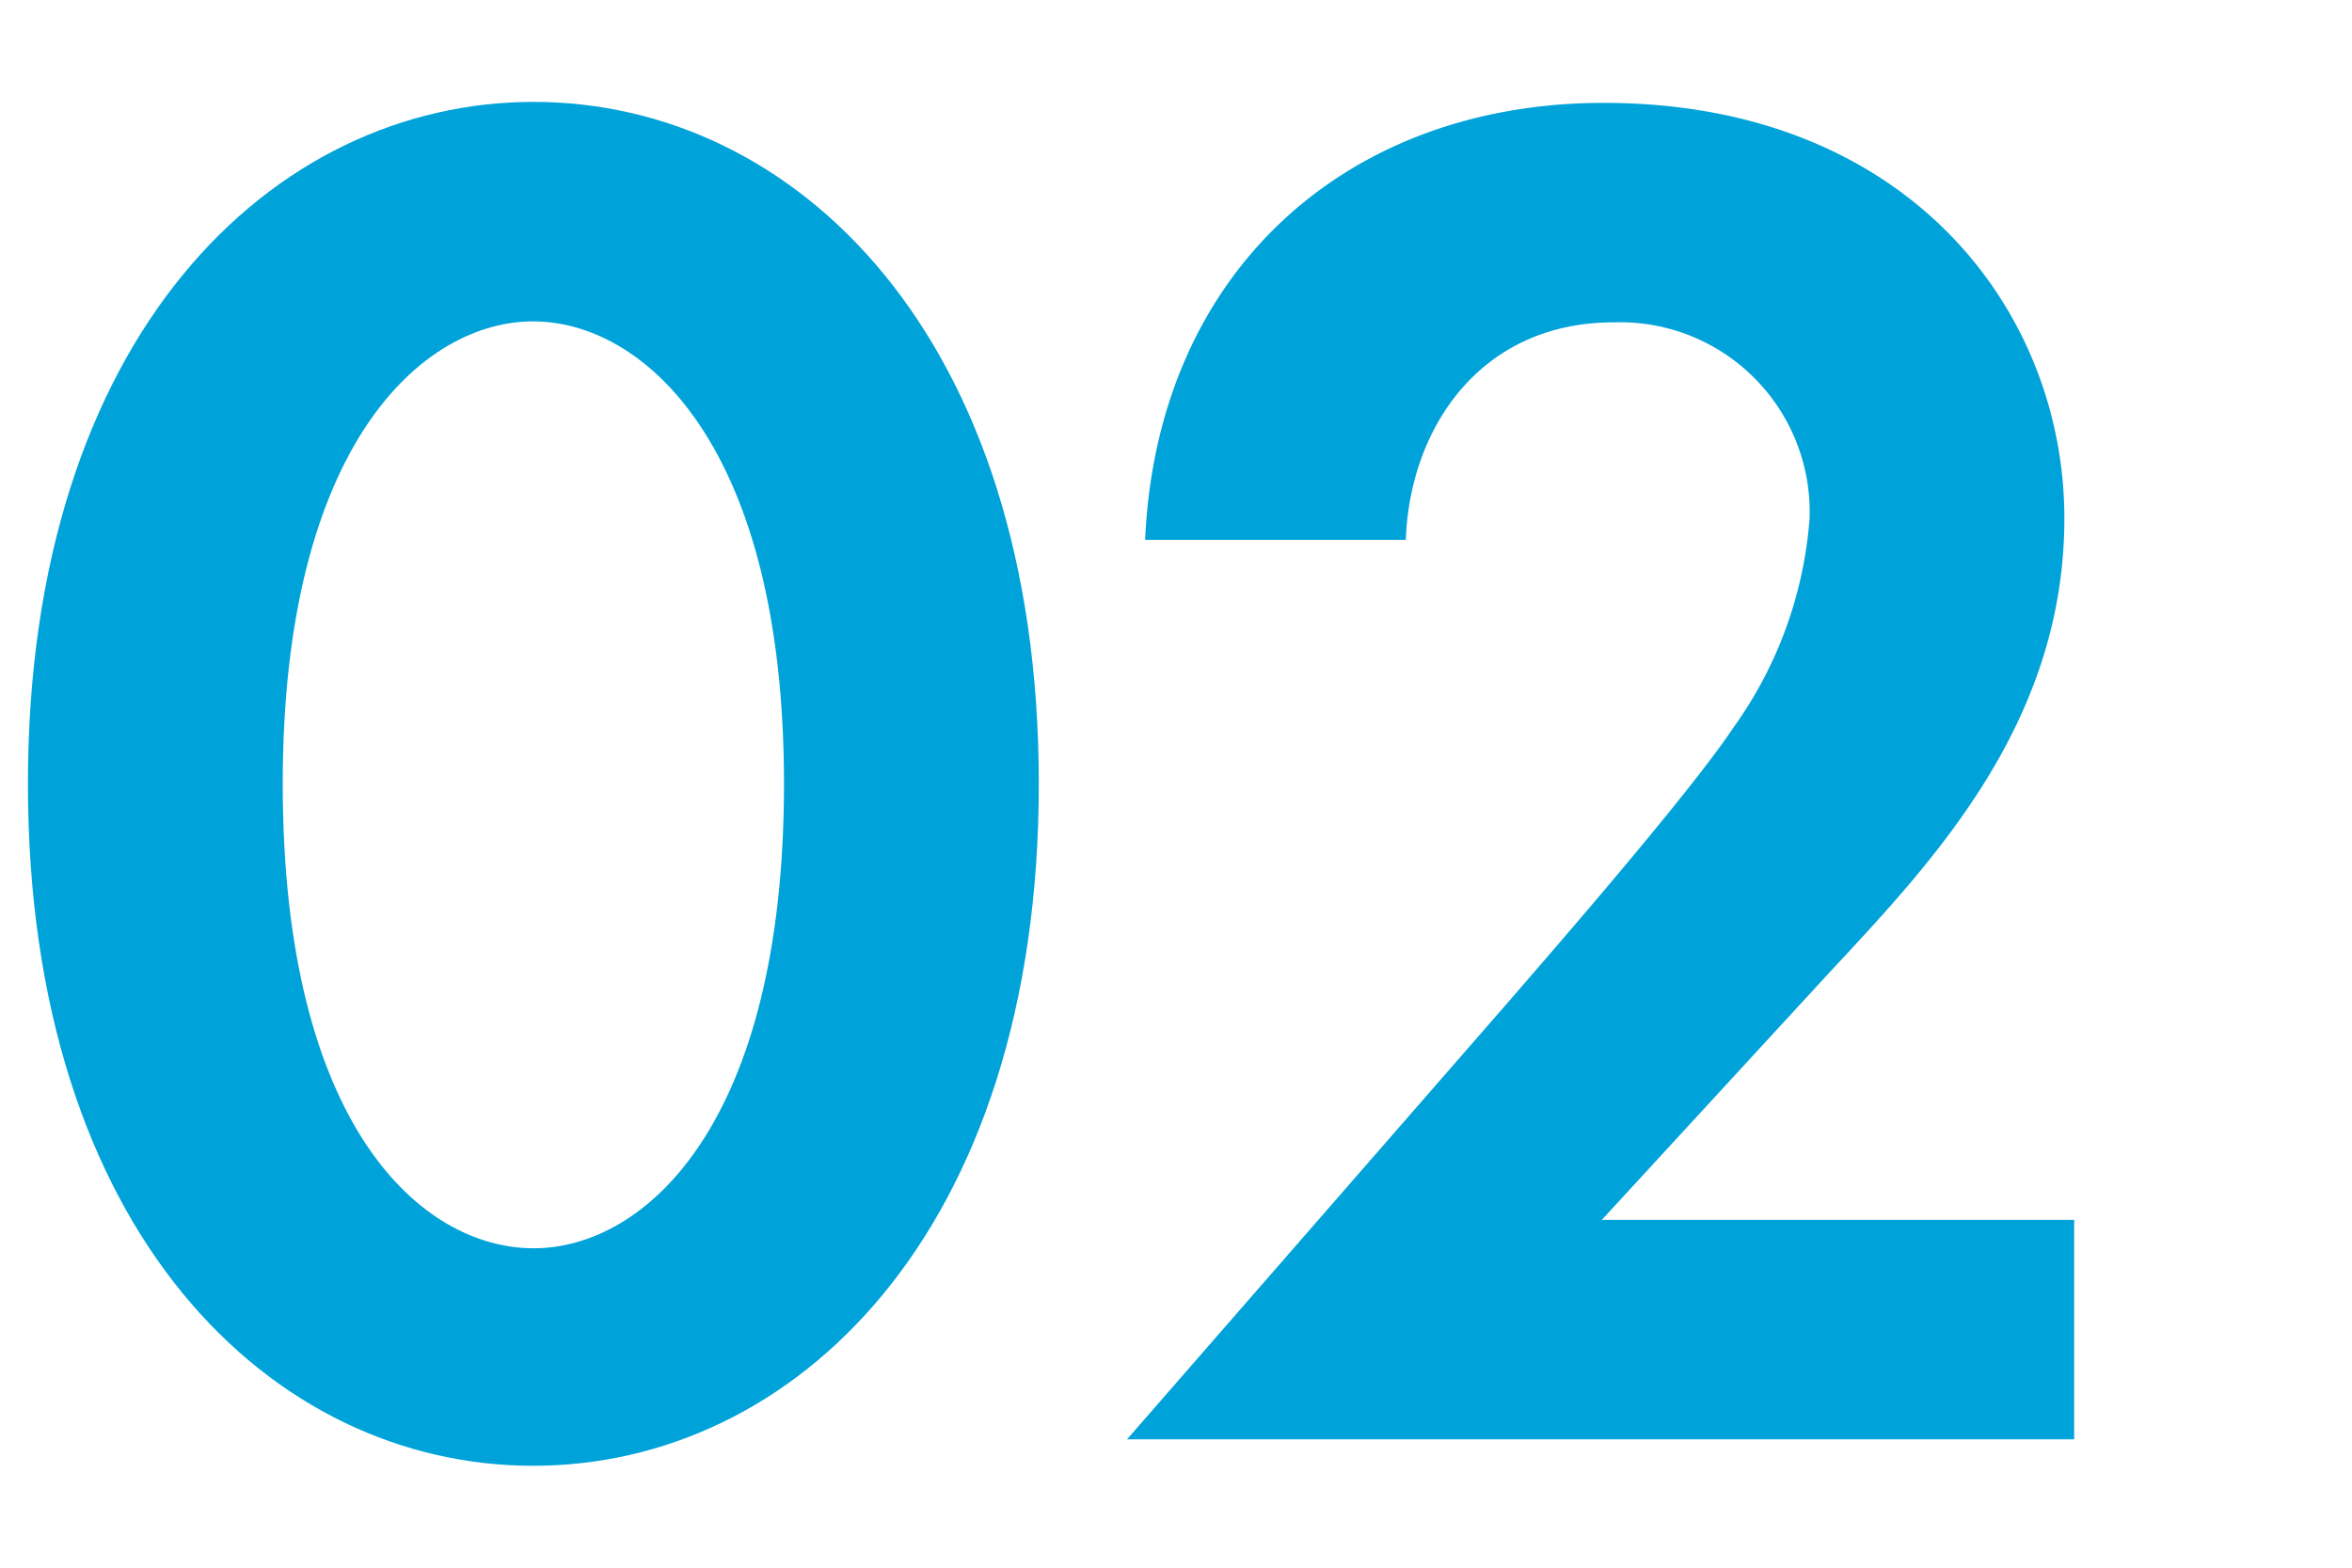 <svg id="レイヤー_1" data-name="レイヤー 1" xmlns="http://www.w3.org/2000/svg" viewBox="0 0 48 32"><defs><style>.cls-1{fill:#00a3d9;}.cls-2{fill:none;}</style></defs><title>consul_features2</title><path class="cls-1" d="M0.57,16c0-9.16,5-13.92,10.32-13.92S21.2,6.82,21.2,16s-5,13.92-10.32,13.92S0.57,25.18.57,16Zm5.2,0c0,7,2.84,9.48,5.12,9.48S16,22.94,16,16s-2.88-9.44-5.12-9.44S5.77,9.06,5.77,16Z"/><path class="cls-1" d="M30.81,20.42c0.48-.56,3.6-4.12,4.56-5.56a8.38,8.38,0,0,0,1.56-4.28,3.87,3.87,0,0,0-4-4c-2.72,0-4.16,2.16-4.24,4.44H23.37c0.24-5.44,4.08-8.92,9.36-8.92,6.2,0,9.4,4.24,9.4,8.48s-2.76,7.08-4.84,9.32l-4.6,5h9.64v4.48H23Z"/><rect class="cls-2" width="48" height="32"/></svg>